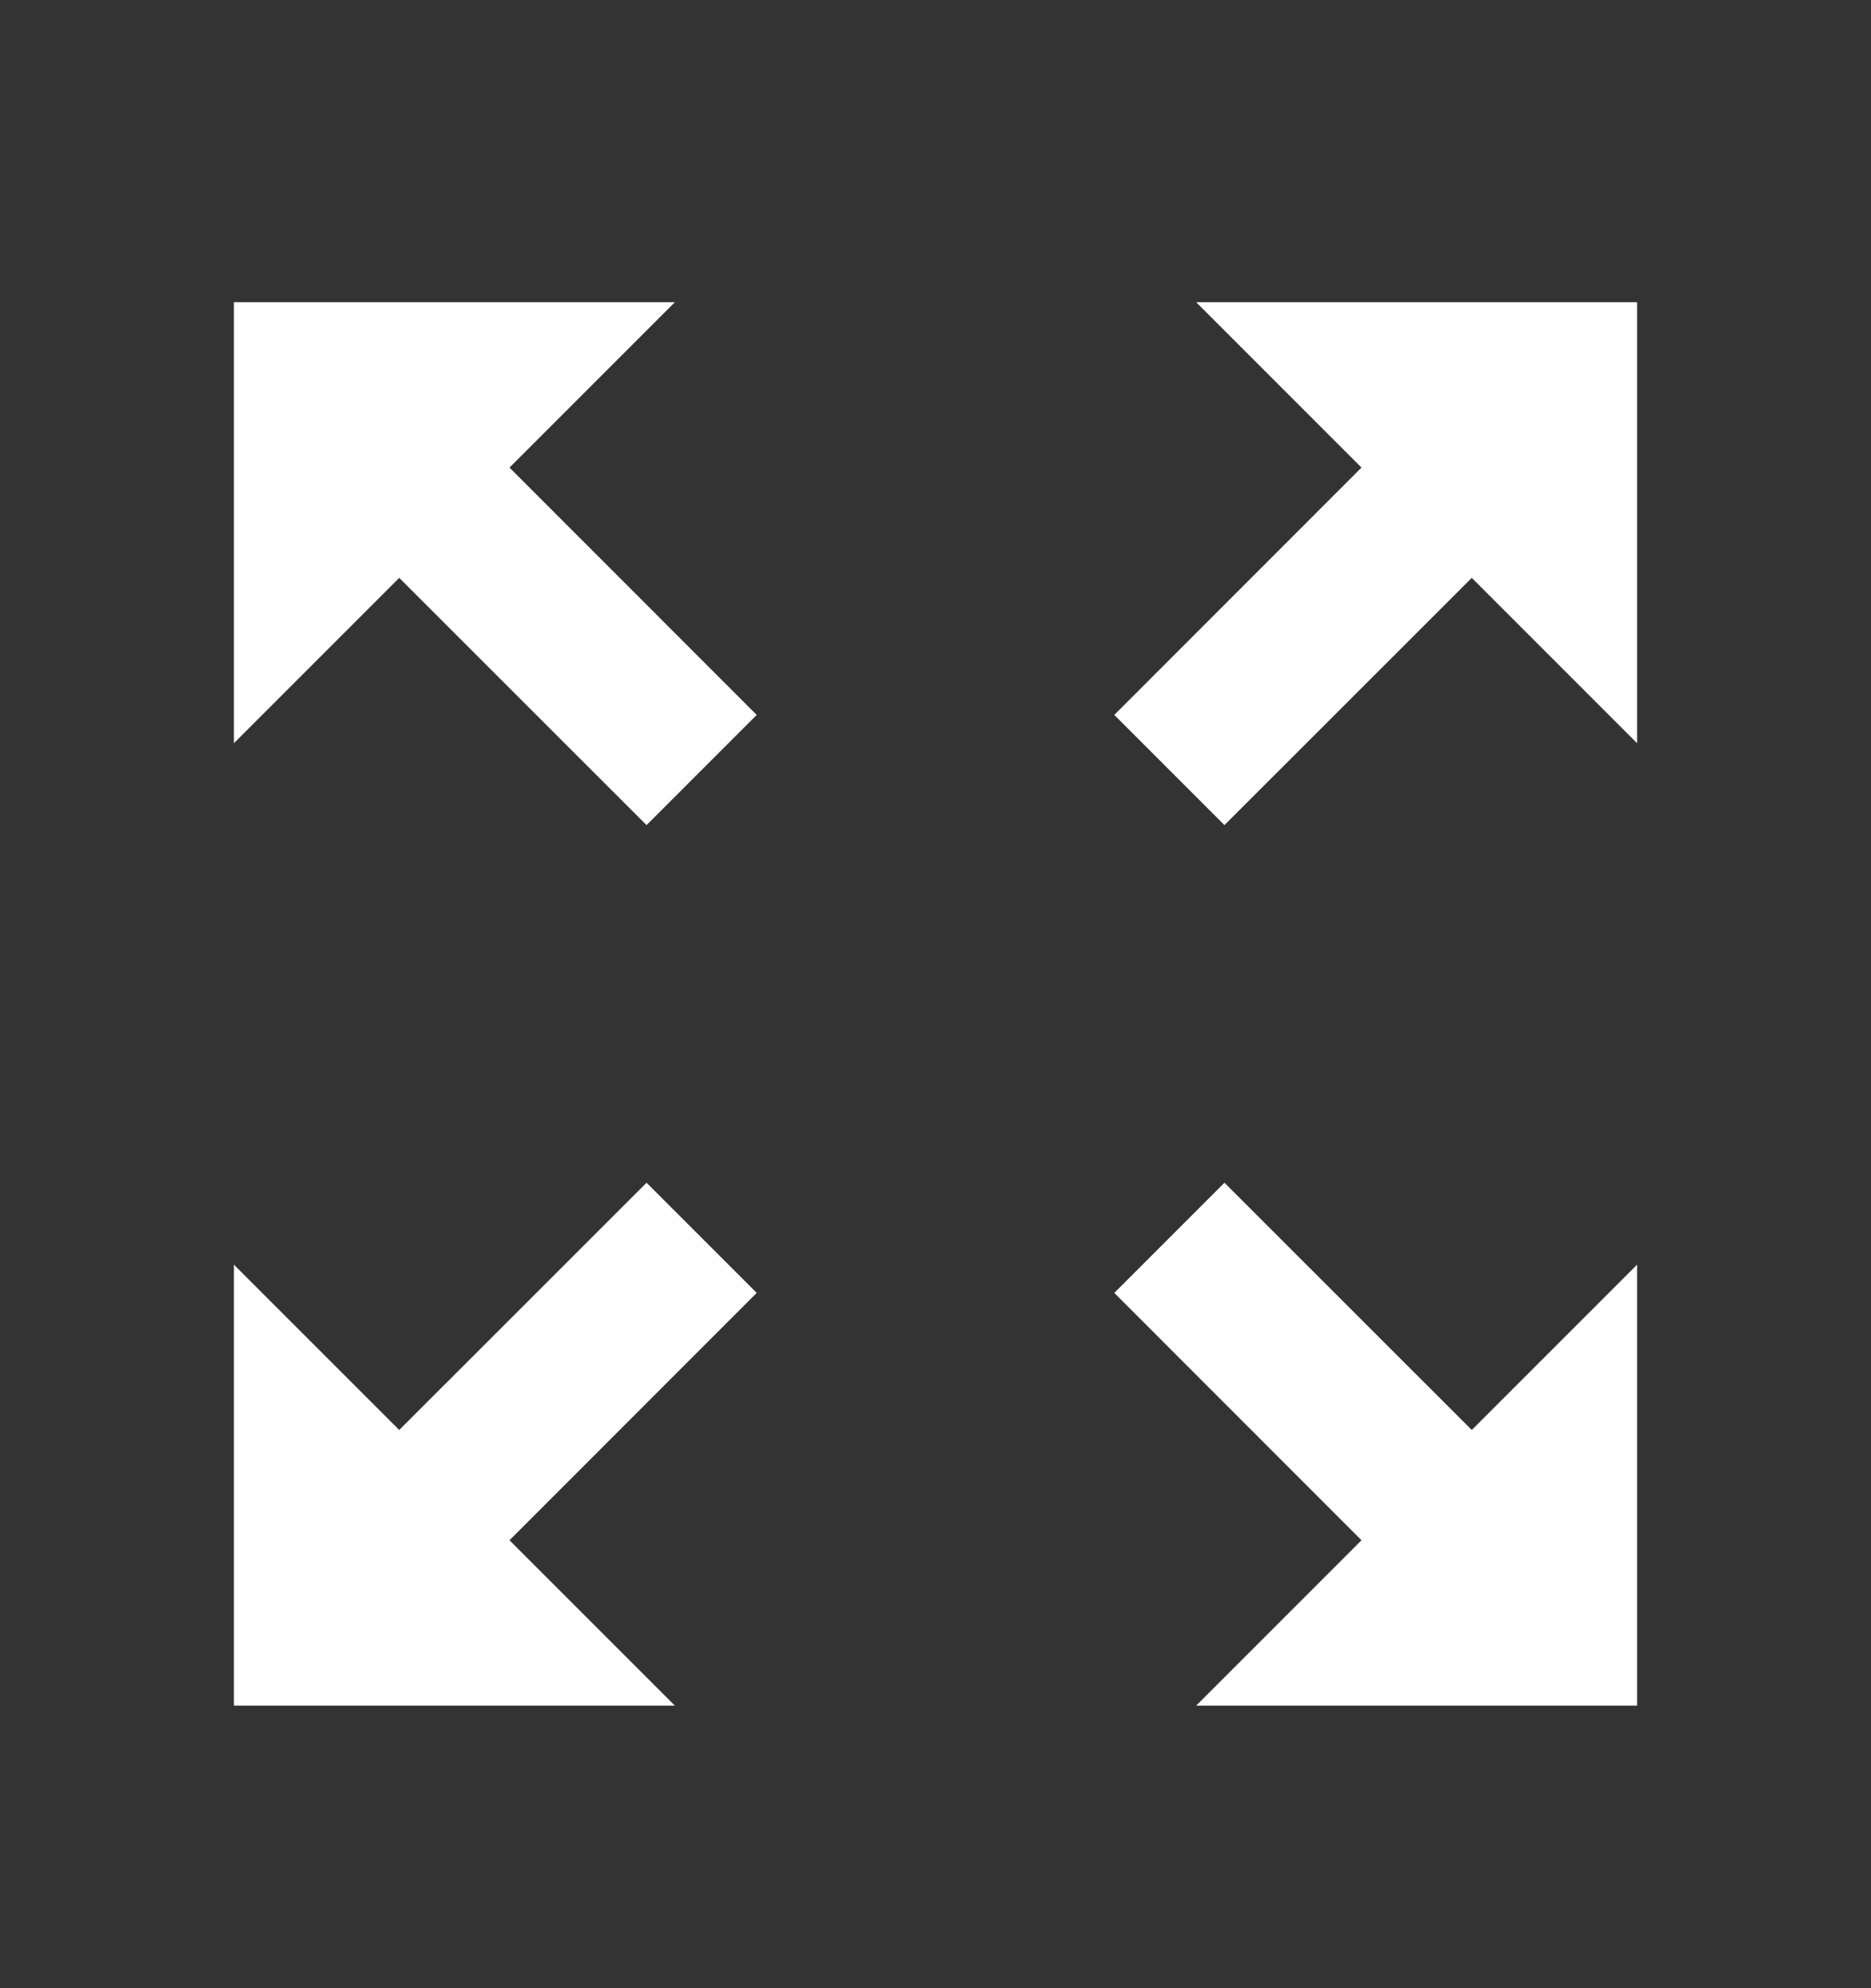 <svg width="16" height="17" viewBox="0 0 16 17" fill="none" xmlns="http://www.w3.org/2000/svg">
<rect x="0" y="0" width="16" height="17" fill="#333333" stroke="none"/>
<path d="M14 10.813L12.586 12.227L10.471 10.113L9.529 11.055L11.643 13.17L10.229 14.584H14V10.813ZM2 6.355L3.414 4.941L5.529 7.055L6.471 6.113L4.357 3.998L5.771 2.584H2V6.355ZM14 2.584H10.229L11.643 3.998L9.529 6.113L10.471 7.055L12.586 4.941L14 6.355V2.584ZM2 14.584H5.771L4.357 13.17L6.471 11.055L5.529 10.113L3.414 12.227L2 10.813V14.584Z" fill="white"/>
</svg>
